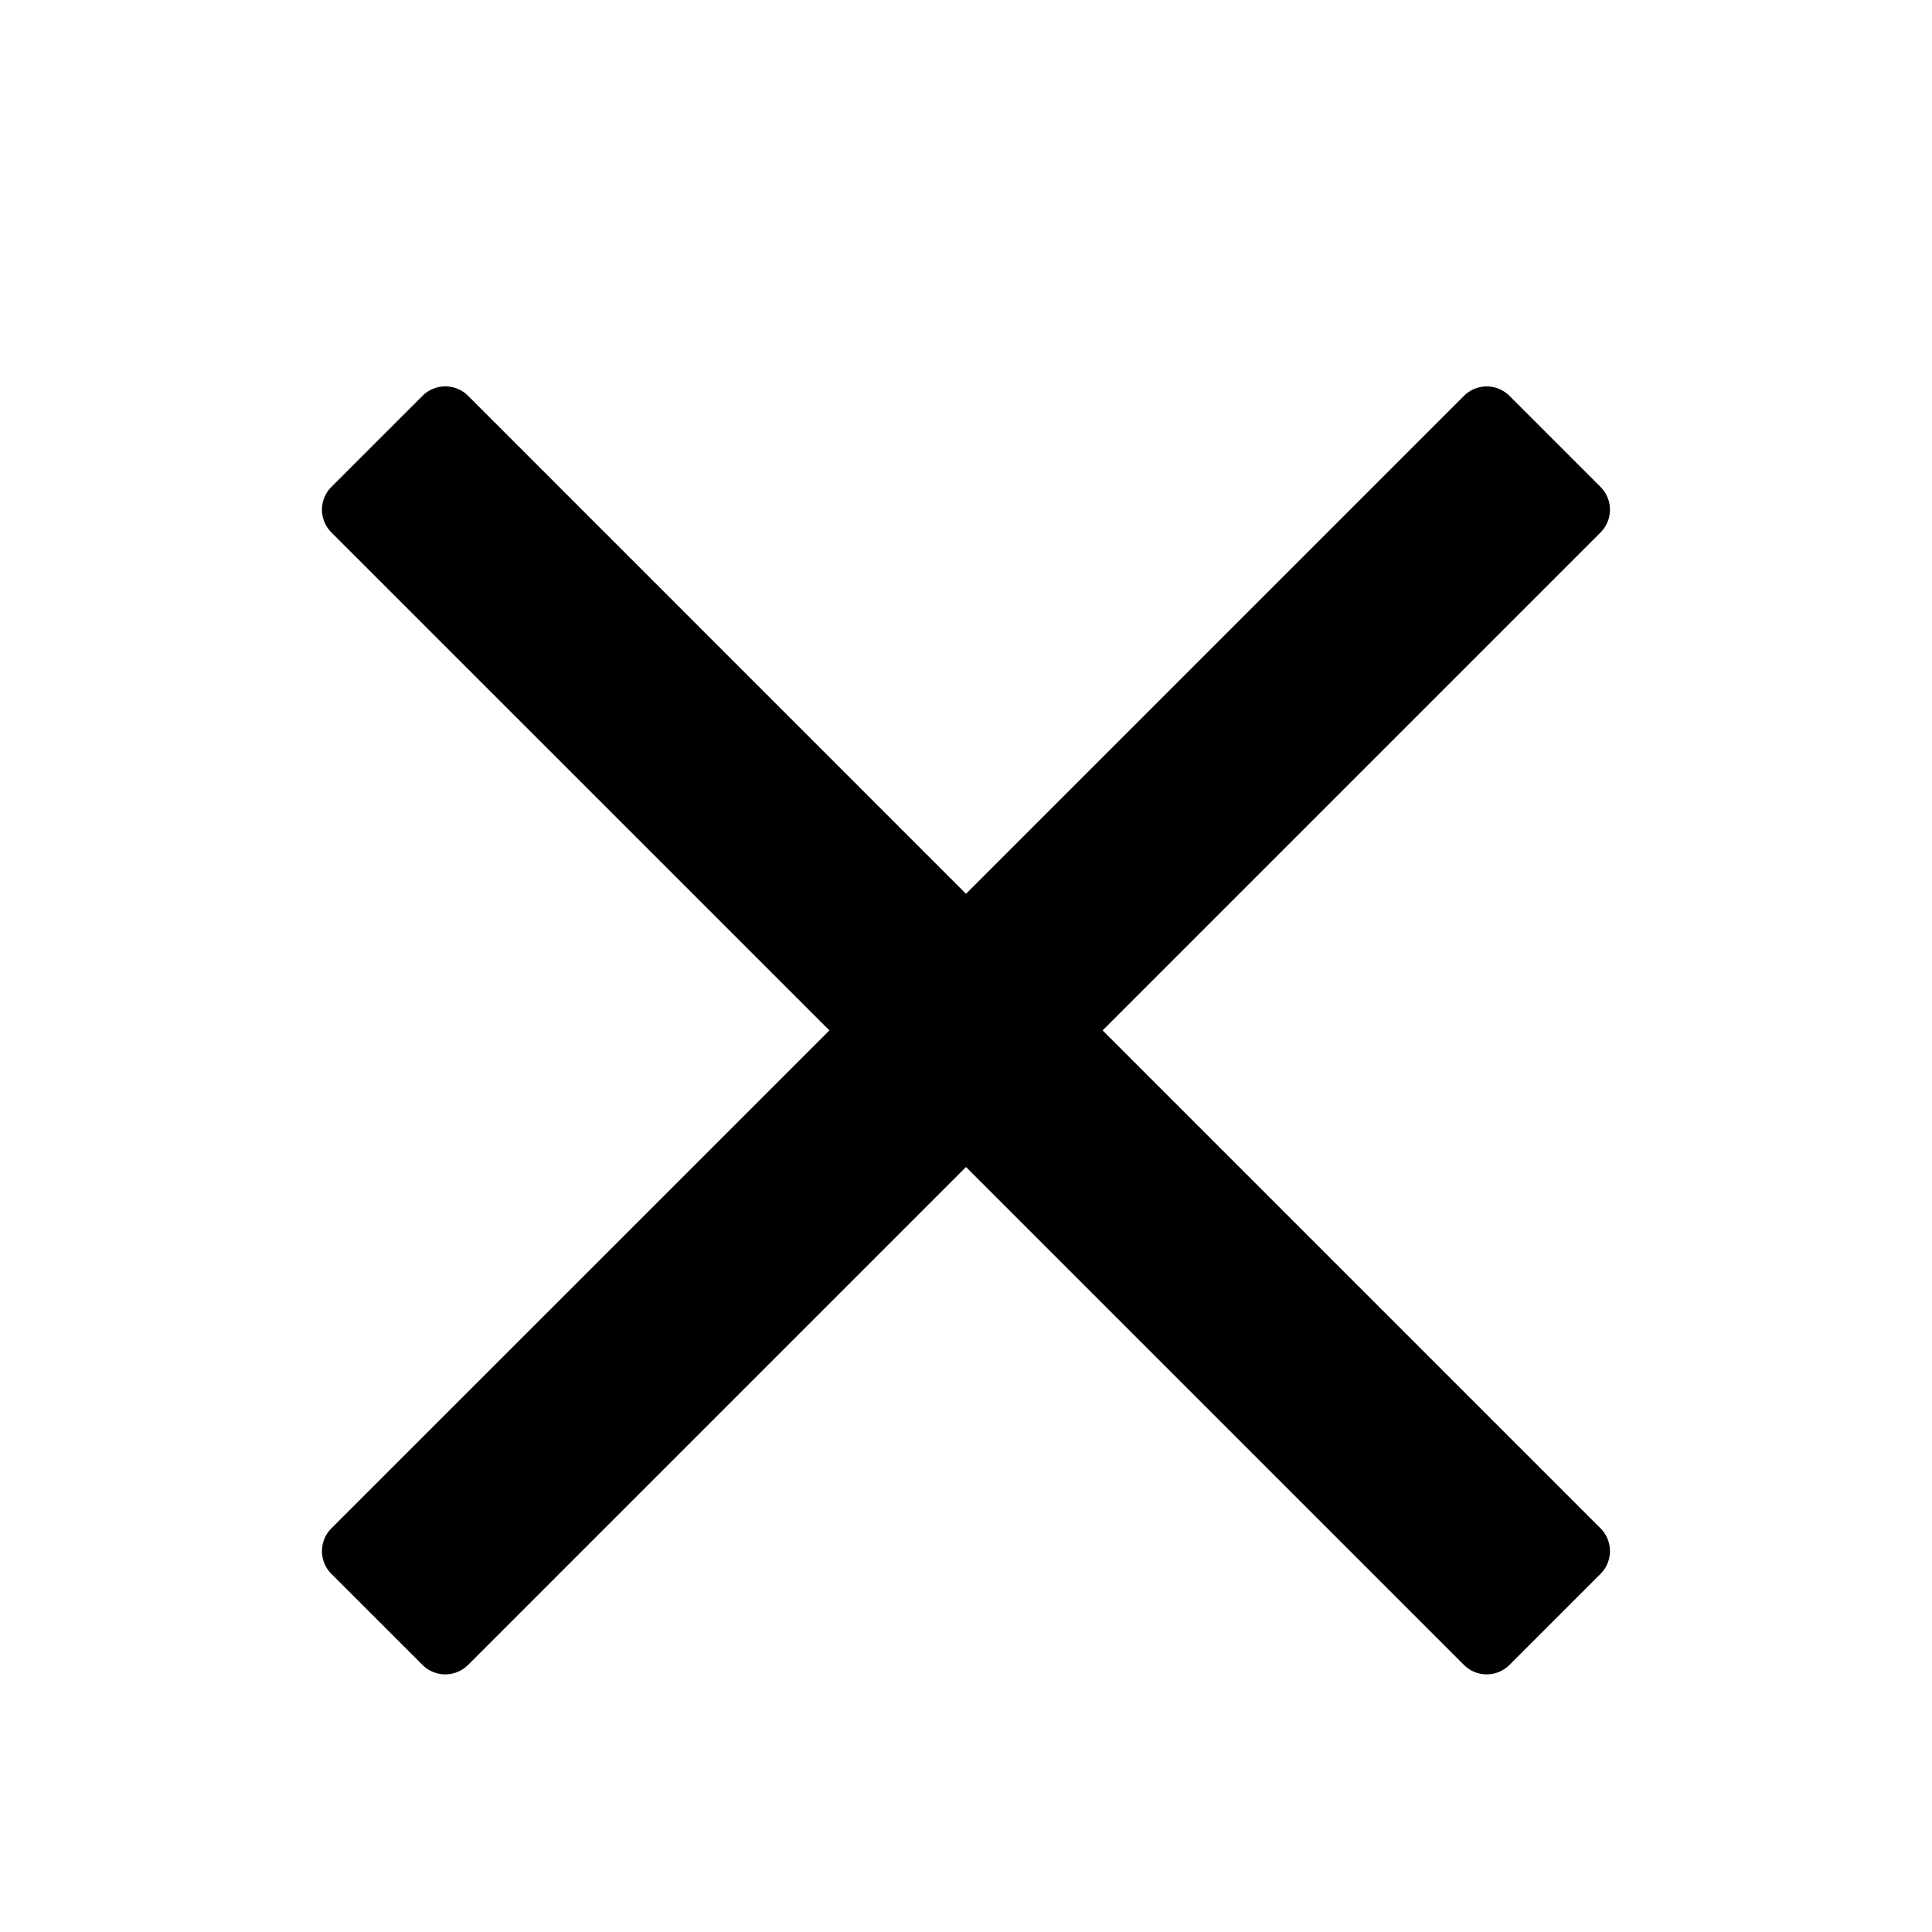 <svg xmlns="http://www.w3.org/2000/svg" width="30" height="30" viewBox="0 0 30 30">
  <g id="fermer" transform="translate(-17281 -8086)">
    <rect id="Rectangle_872" data-name="Rectangle 872" width="30" height="30" transform="translate(17281 8086)" fill="#fff"/>
    <path id="Tracé_3711" data-name="Tracé 3711" d="M12.121-12l6.41-6.41,1.322-1.322a.5.5,0,0,0,0-.707l-1.414-1.414a.5.5,0,0,0-.707,0L10-14.121,2.268-21.854a.5.5,0,0,0-.707,0L.146-20.439a.5.5,0,0,0,0,.707L7.879-12,.146-4.268a.5.5,0,0,0,0,.707L1.561-2.147a.5.5,0,0,0,.707,0L10-9.879l6.41,6.41,1.322,1.322a.5.5,0,0,0,.707,0l1.414-1.414a.5.5,0,0,0,0-.707Z" transform="translate(17286 8114)"/>
  </g>
</svg>
